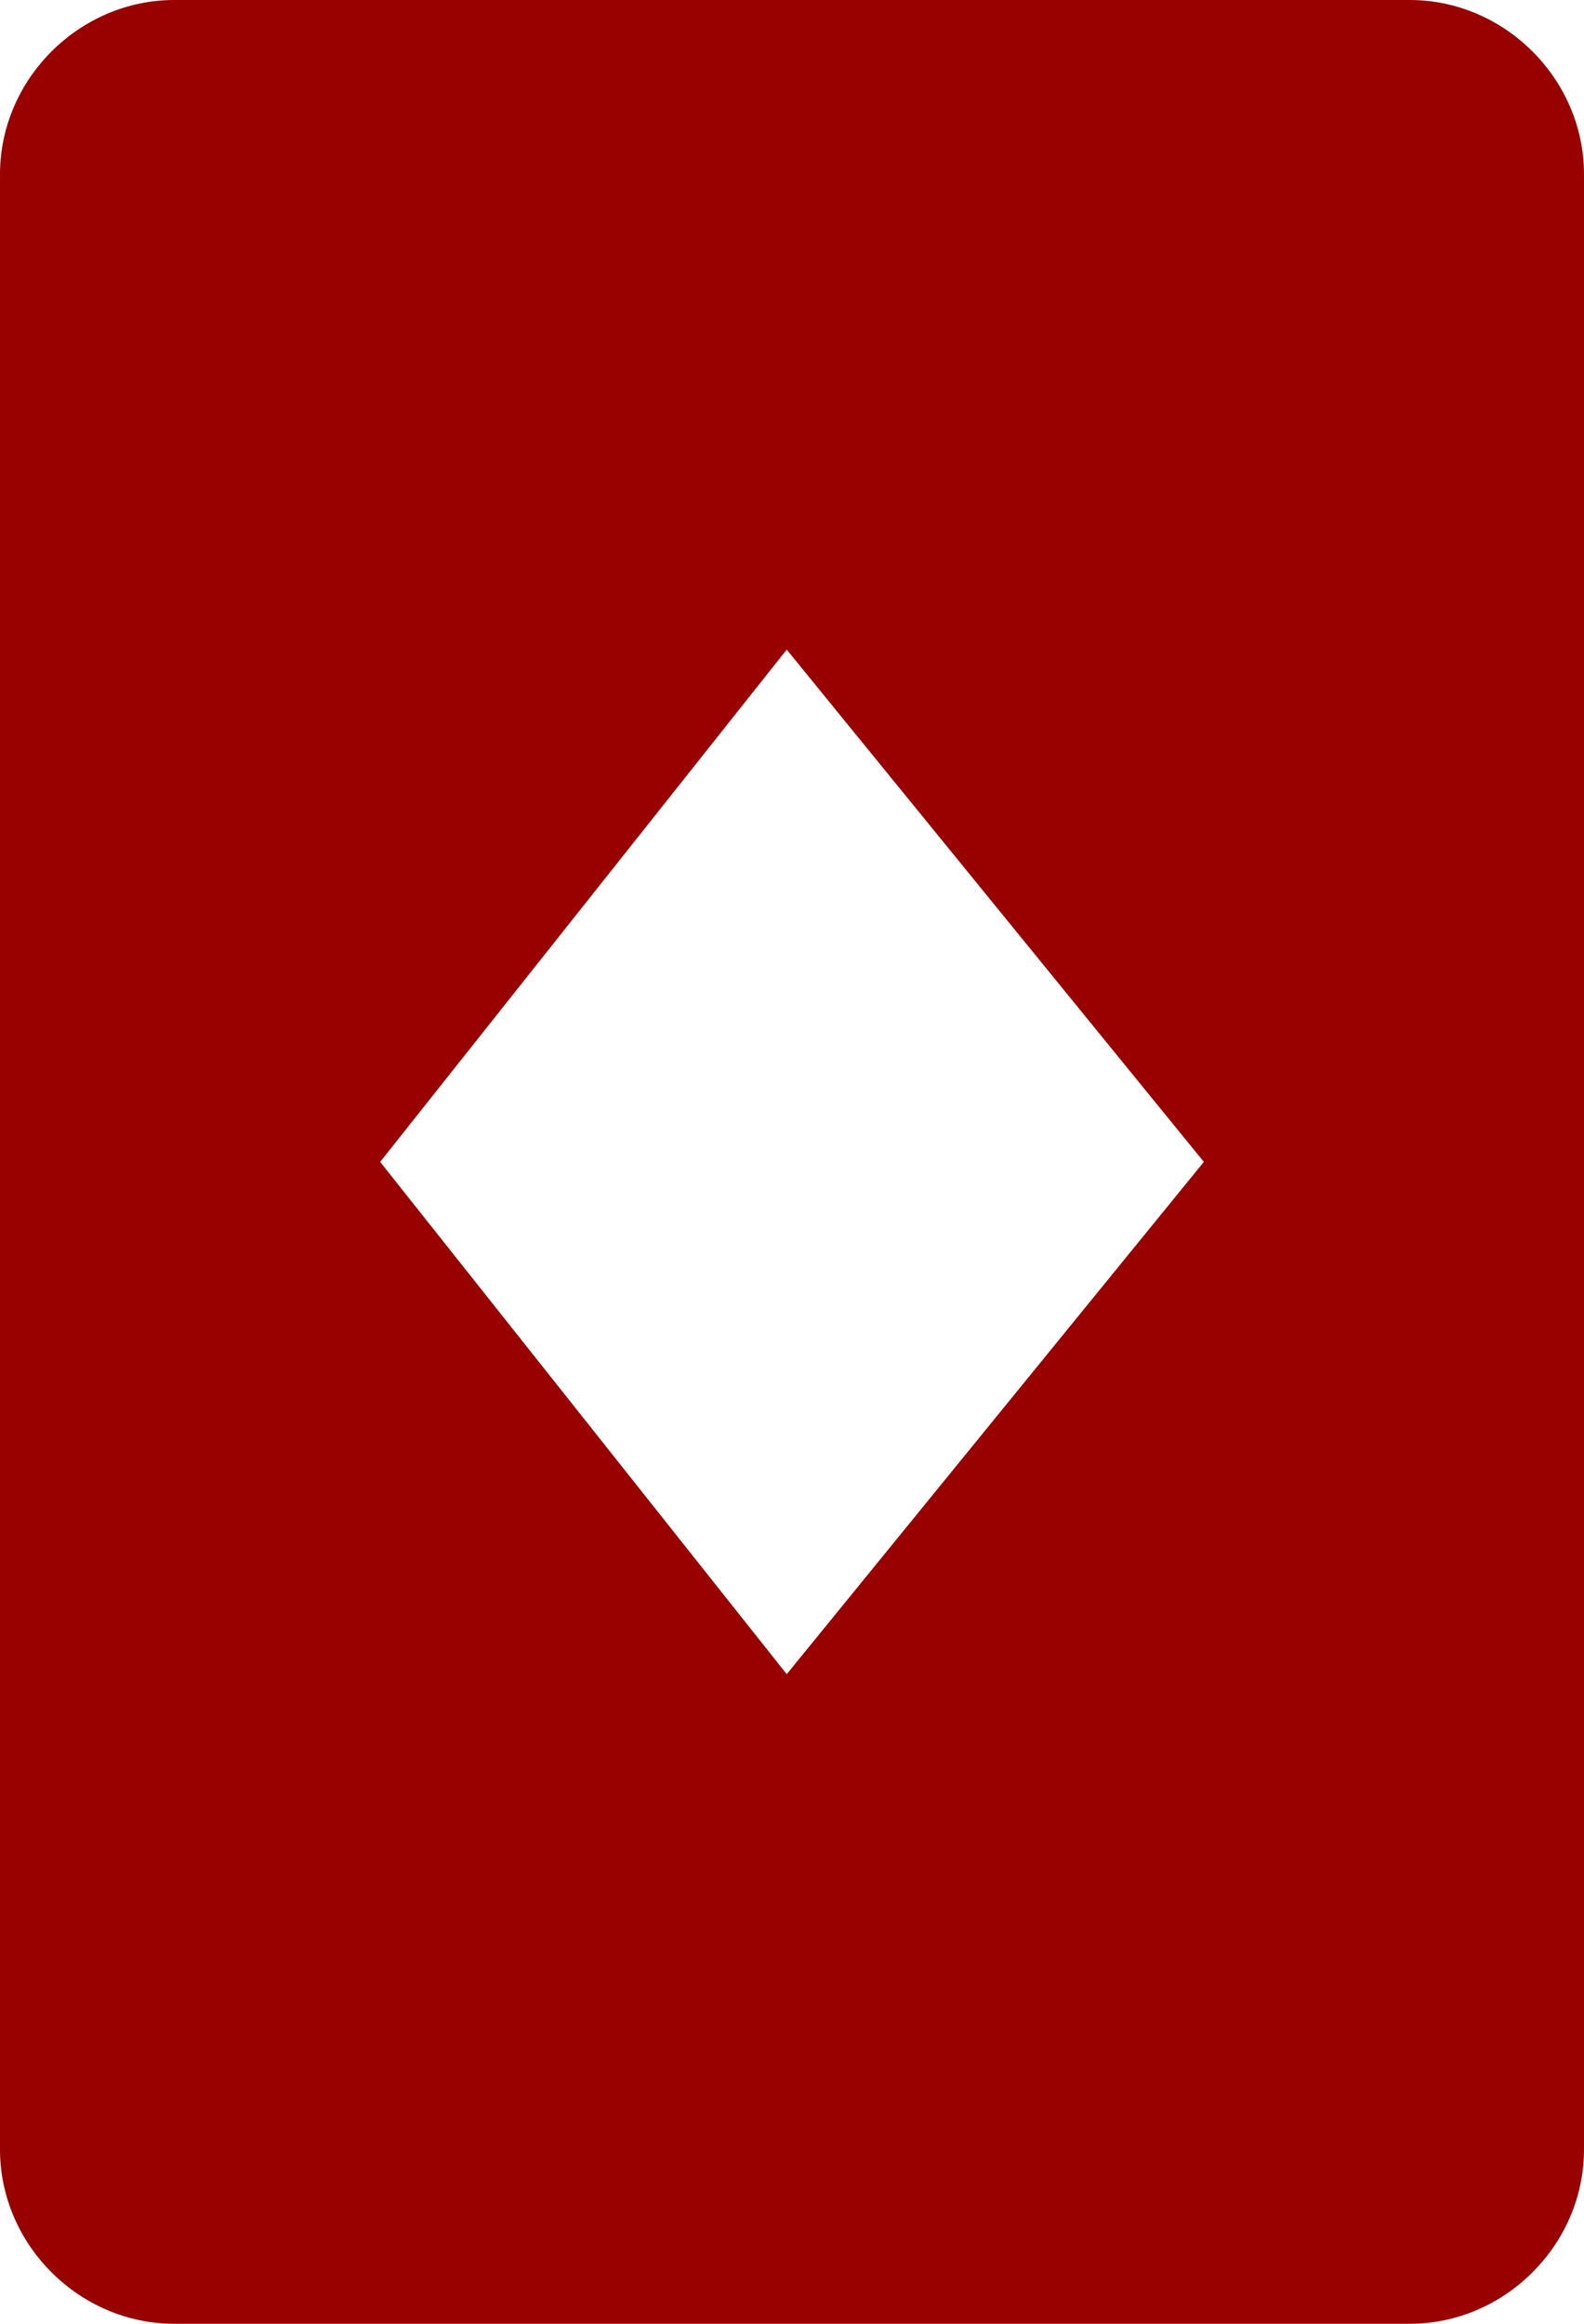 <?xml version="1.0" encoding="utf-8"?>
<!-- Generator: Adobe Illustrator 21.0.2, SVG Export Plug-In . SVG Version: 6.00 Build 0)  -->
<svg version="1.1" id="Layer_1" xmlns="http://www.w3.org/2000/svg" xmlns:xlink="http://www.w3.org/1999/xlink" x="0px" y="0px"
	 viewBox="0 0 30 44" style="enable-background:new 0 0 30 44;" xml:space="preserve">
<style type="text/css">
	.st0{fill:#990100;}
</style>
<path class="st0" d="M26.7,0H3.3C1.5,0,0,1.5,0,3.3v37.4C0,42.5,1.5,44,3.3,44h23.4c1.8,0,3.3-1.5,3.3-3.3V3.3C30,1.5,28.5,0,26.7,0
	z M14.9,31.7L7.2,22l7.7-9.7l7.9,9.7L14.9,31.7z"/>
</svg>
